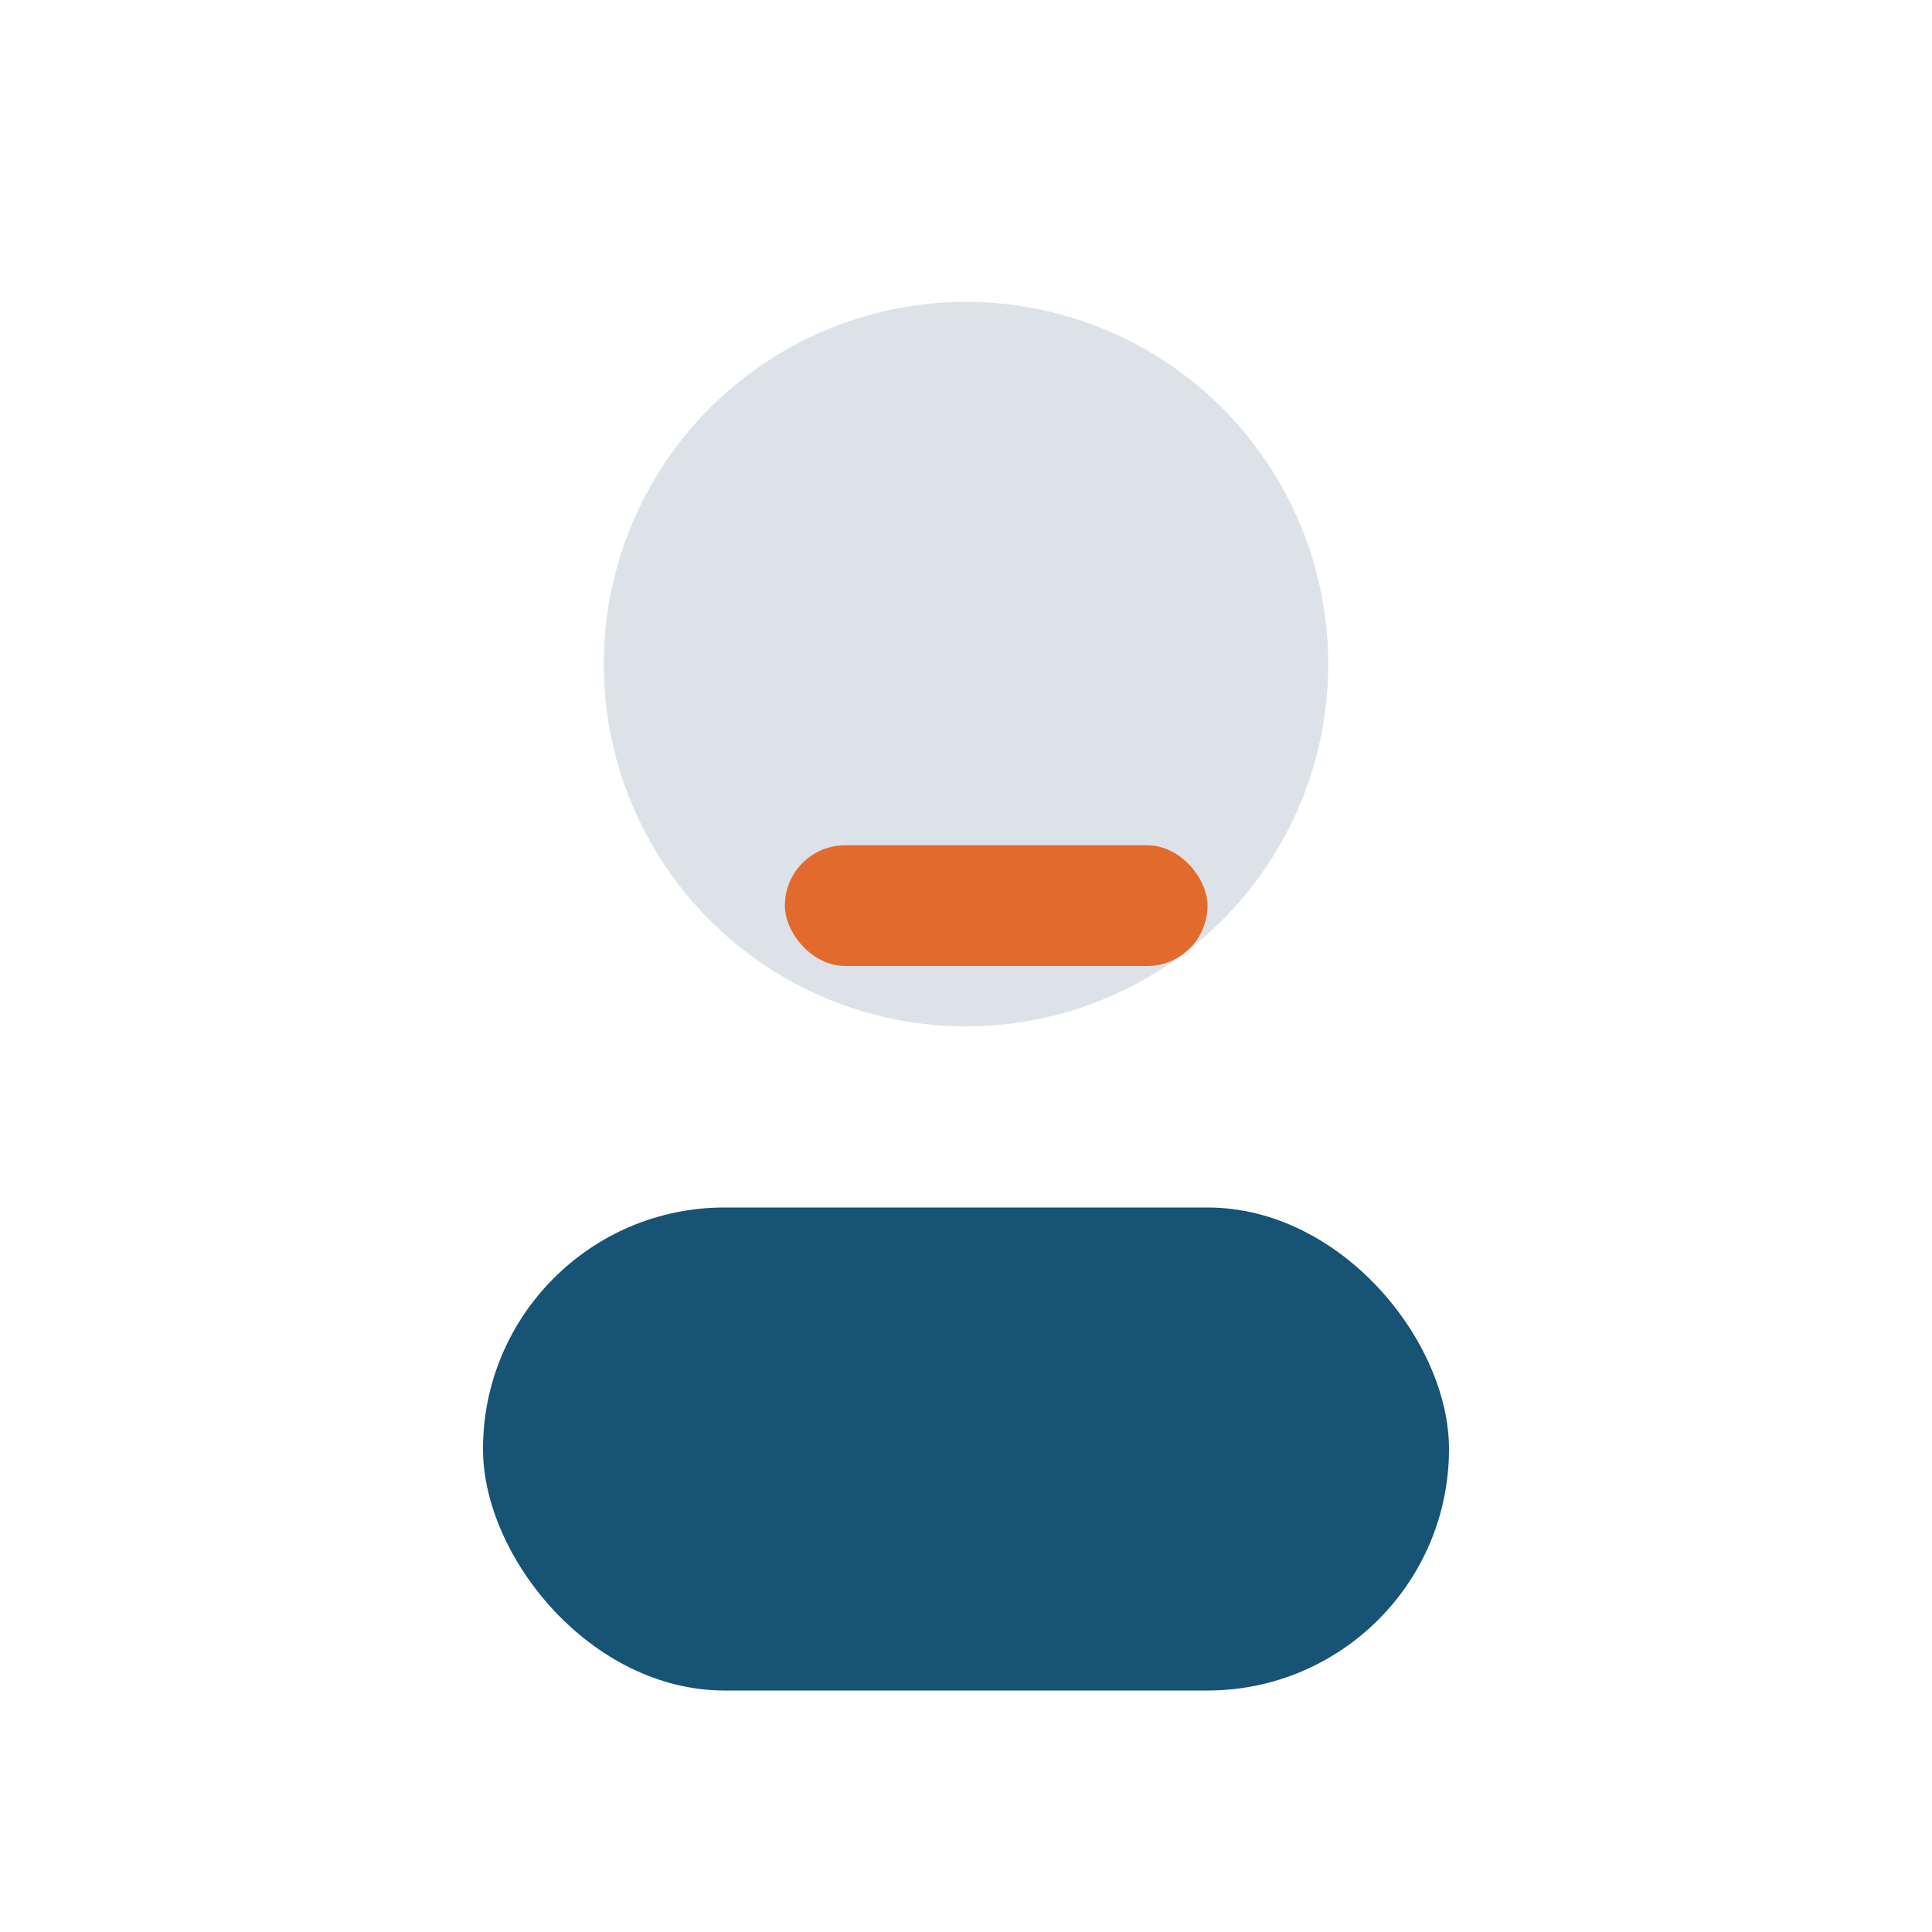 <?xml version="1.0" encoding="UTF-8"?>
<svg xmlns="http://www.w3.org/2000/svg" width="32" height="32" viewBox="0 0 32 32"><circle cx="16" cy="11" r="6" fill="#DCE2E8"/><rect x="8" y="20" width="16" height="8" rx="4" fill="#175374"/><rect x="13" y="14" width="7" height="2" rx="1" fill="#E26A2C"/></svg>